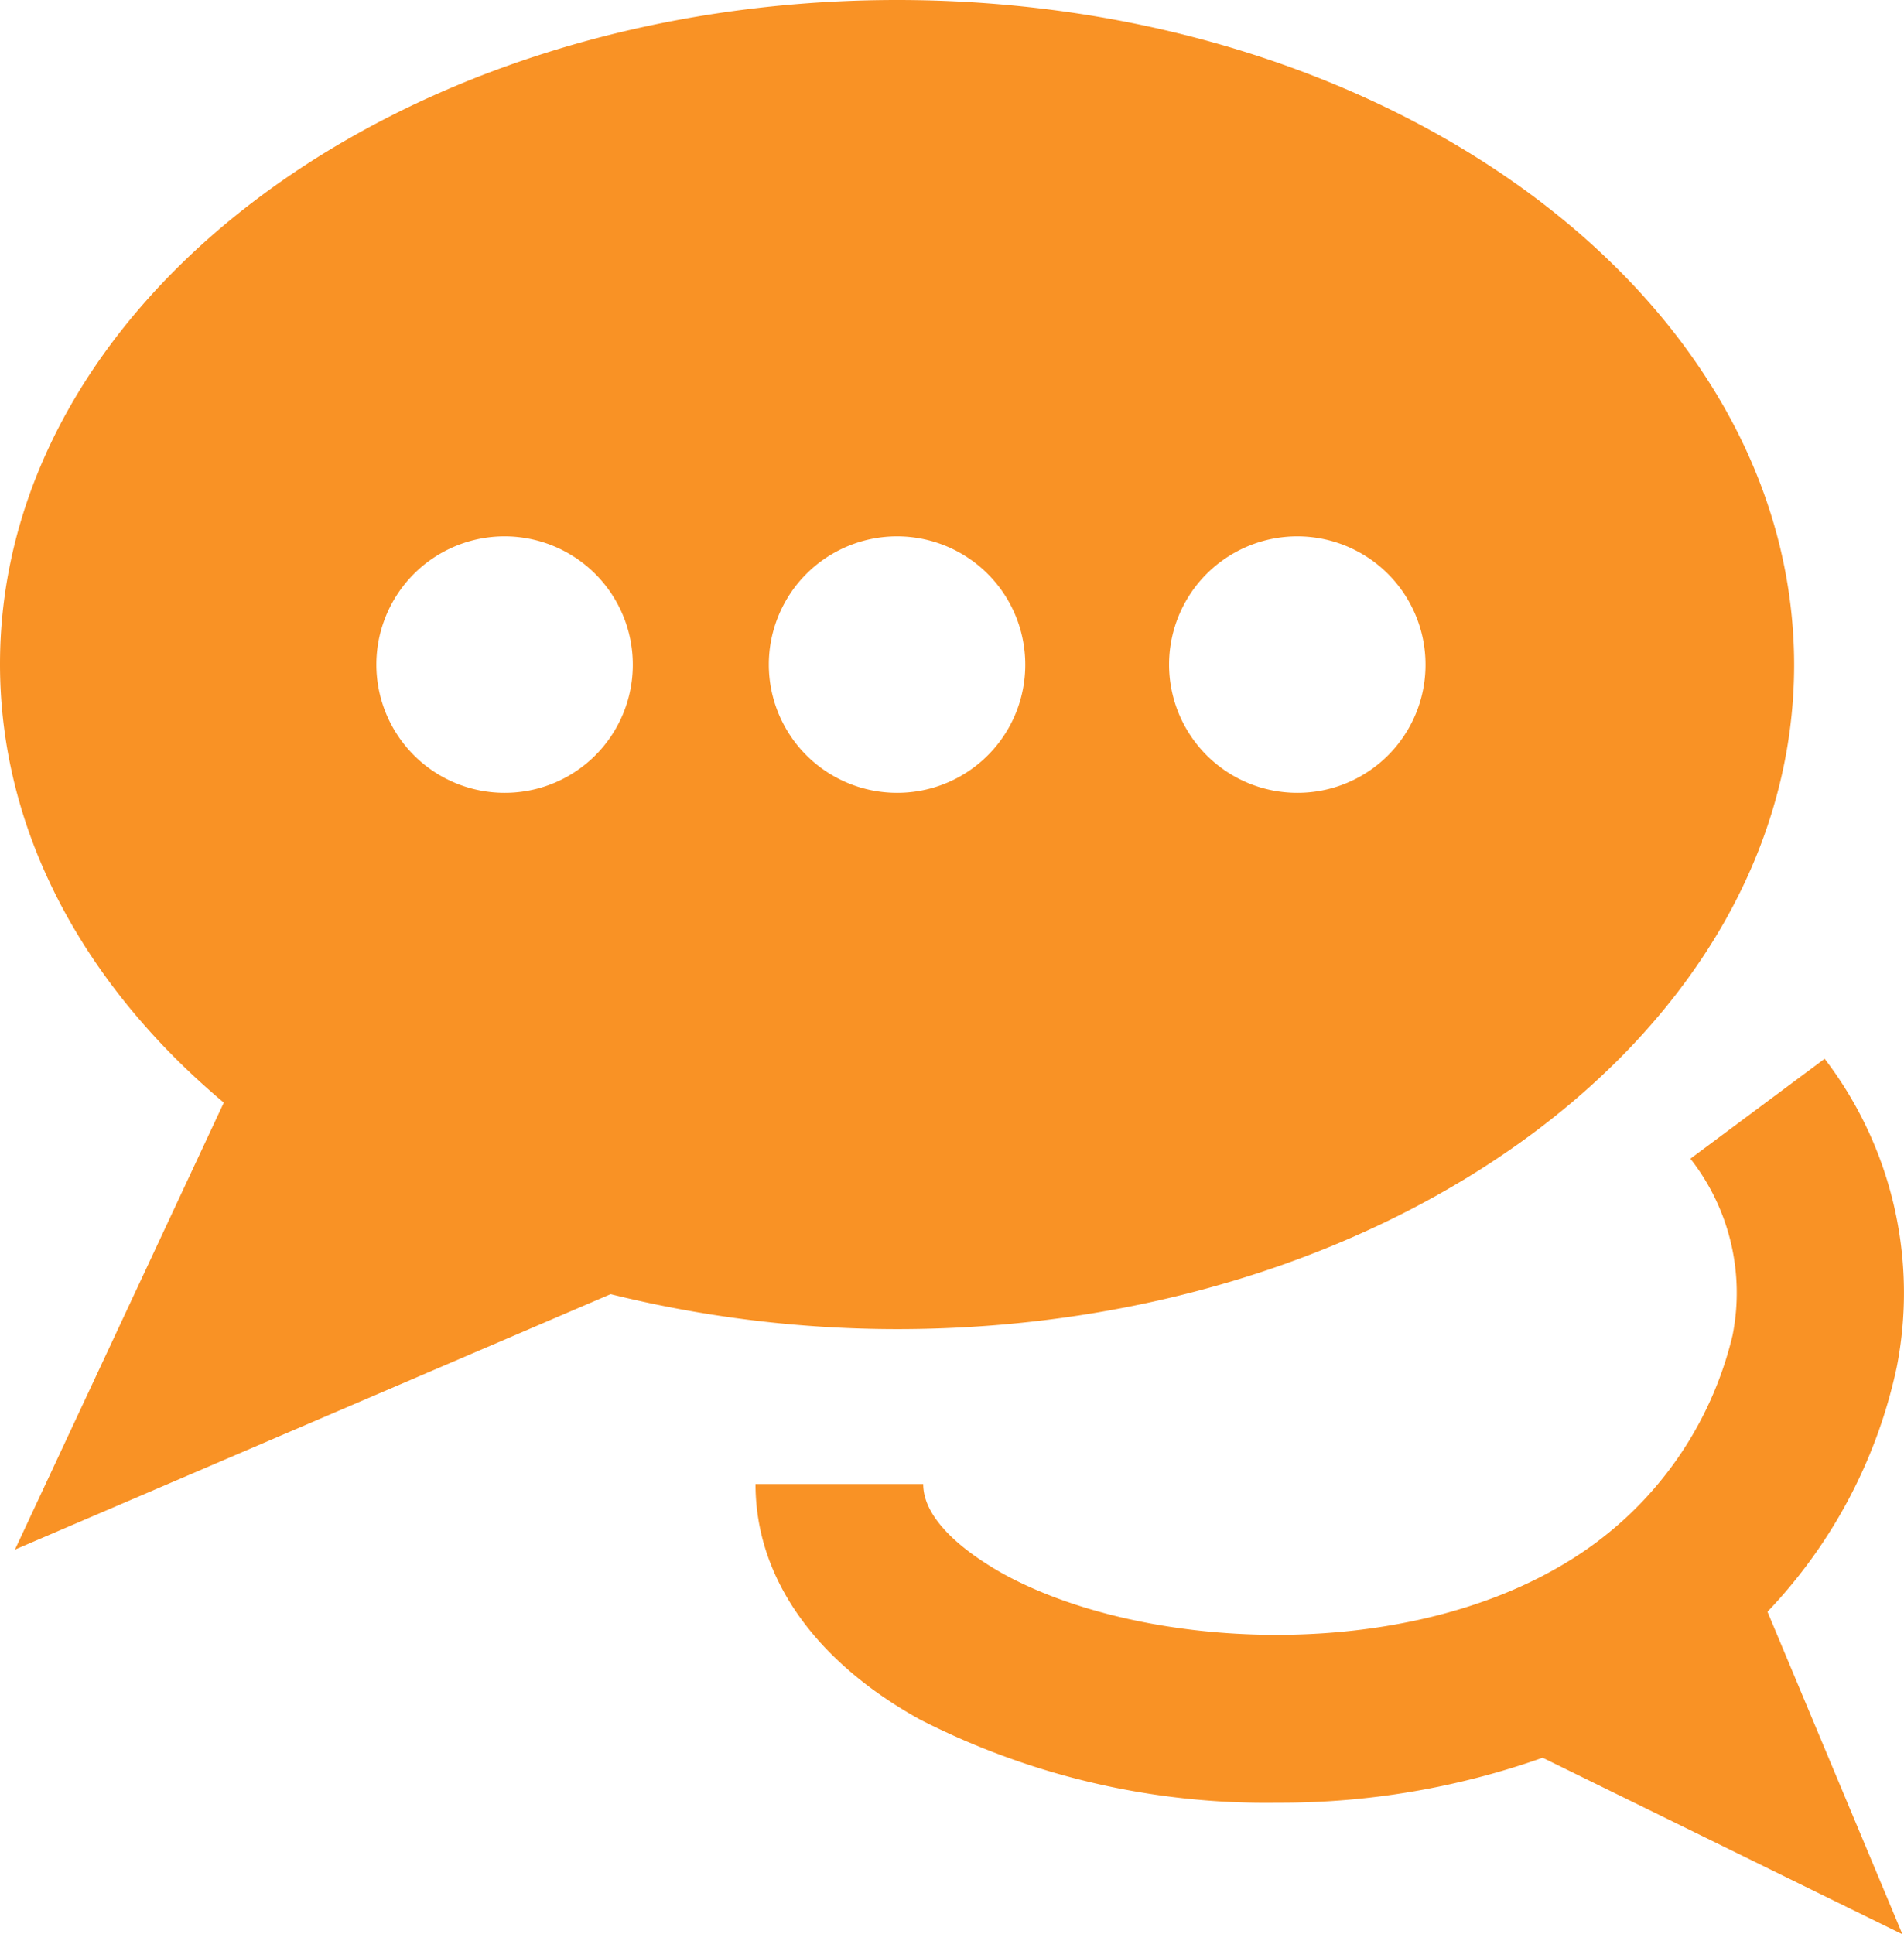 <svg xmlns="http://www.w3.org/2000/svg" width="67.208" height="68.267" viewBox="0 0 67.208 68.267">
  <g id="ffd-icon-questions-03" transform="translate(-3.9 -4)">
    <path id="Path_111" data-name="Path 111" d="M175.721,214.216a17.938,17.938,0,0,0,4.565-8.641,13.6,13.6,0,0,0-2.547-10.875L173,198.227a7.67,7.67,0,0,1,1.489,6.231,12.82,12.82,0,0,1-5.761,7.955c-5.9,3.664-15.127,3.174-20.045.431-.823-.47-2.763-1.685-2.763-3.135H140c0,3.272,2.057,6.231,5.8,8.308a26.849,26.849,0,0,0,12.619,2.939,27.751,27.751,0,0,0,9.366-1.587l12.7,6.231Z" transform="translate(-109.432 -153.333)" fill="#f99225"/>
    <path id="Path_112" data-name="Path 112" d="M35.565,4C18.086,4,3.9,14.5,3.9,27.435c0,5.937,2.978,11.345,7.9,15.48L4.429,58.688l21.025-9.013a42.153,42.153,0,0,0,10.111,1.234c17.478,0,31.665-10.5,31.665-23.455C67.21,14.5,53.043,4,35.565,4ZM21.711,31.981a4.526,4.526,0,1,1,4.526-4.526A4.516,4.516,0,0,1,21.711,31.981Zm13.853,0a4.526,4.526,0,1,1,4.526-4.526A4.516,4.516,0,0,1,35.565,31.981Zm14.128,0a4.526,4.526,0,1,1,4.526-4.526A4.516,4.516,0,0,1,49.692,31.981Z" fill="#f99225"/>
  </g>
</svg>
